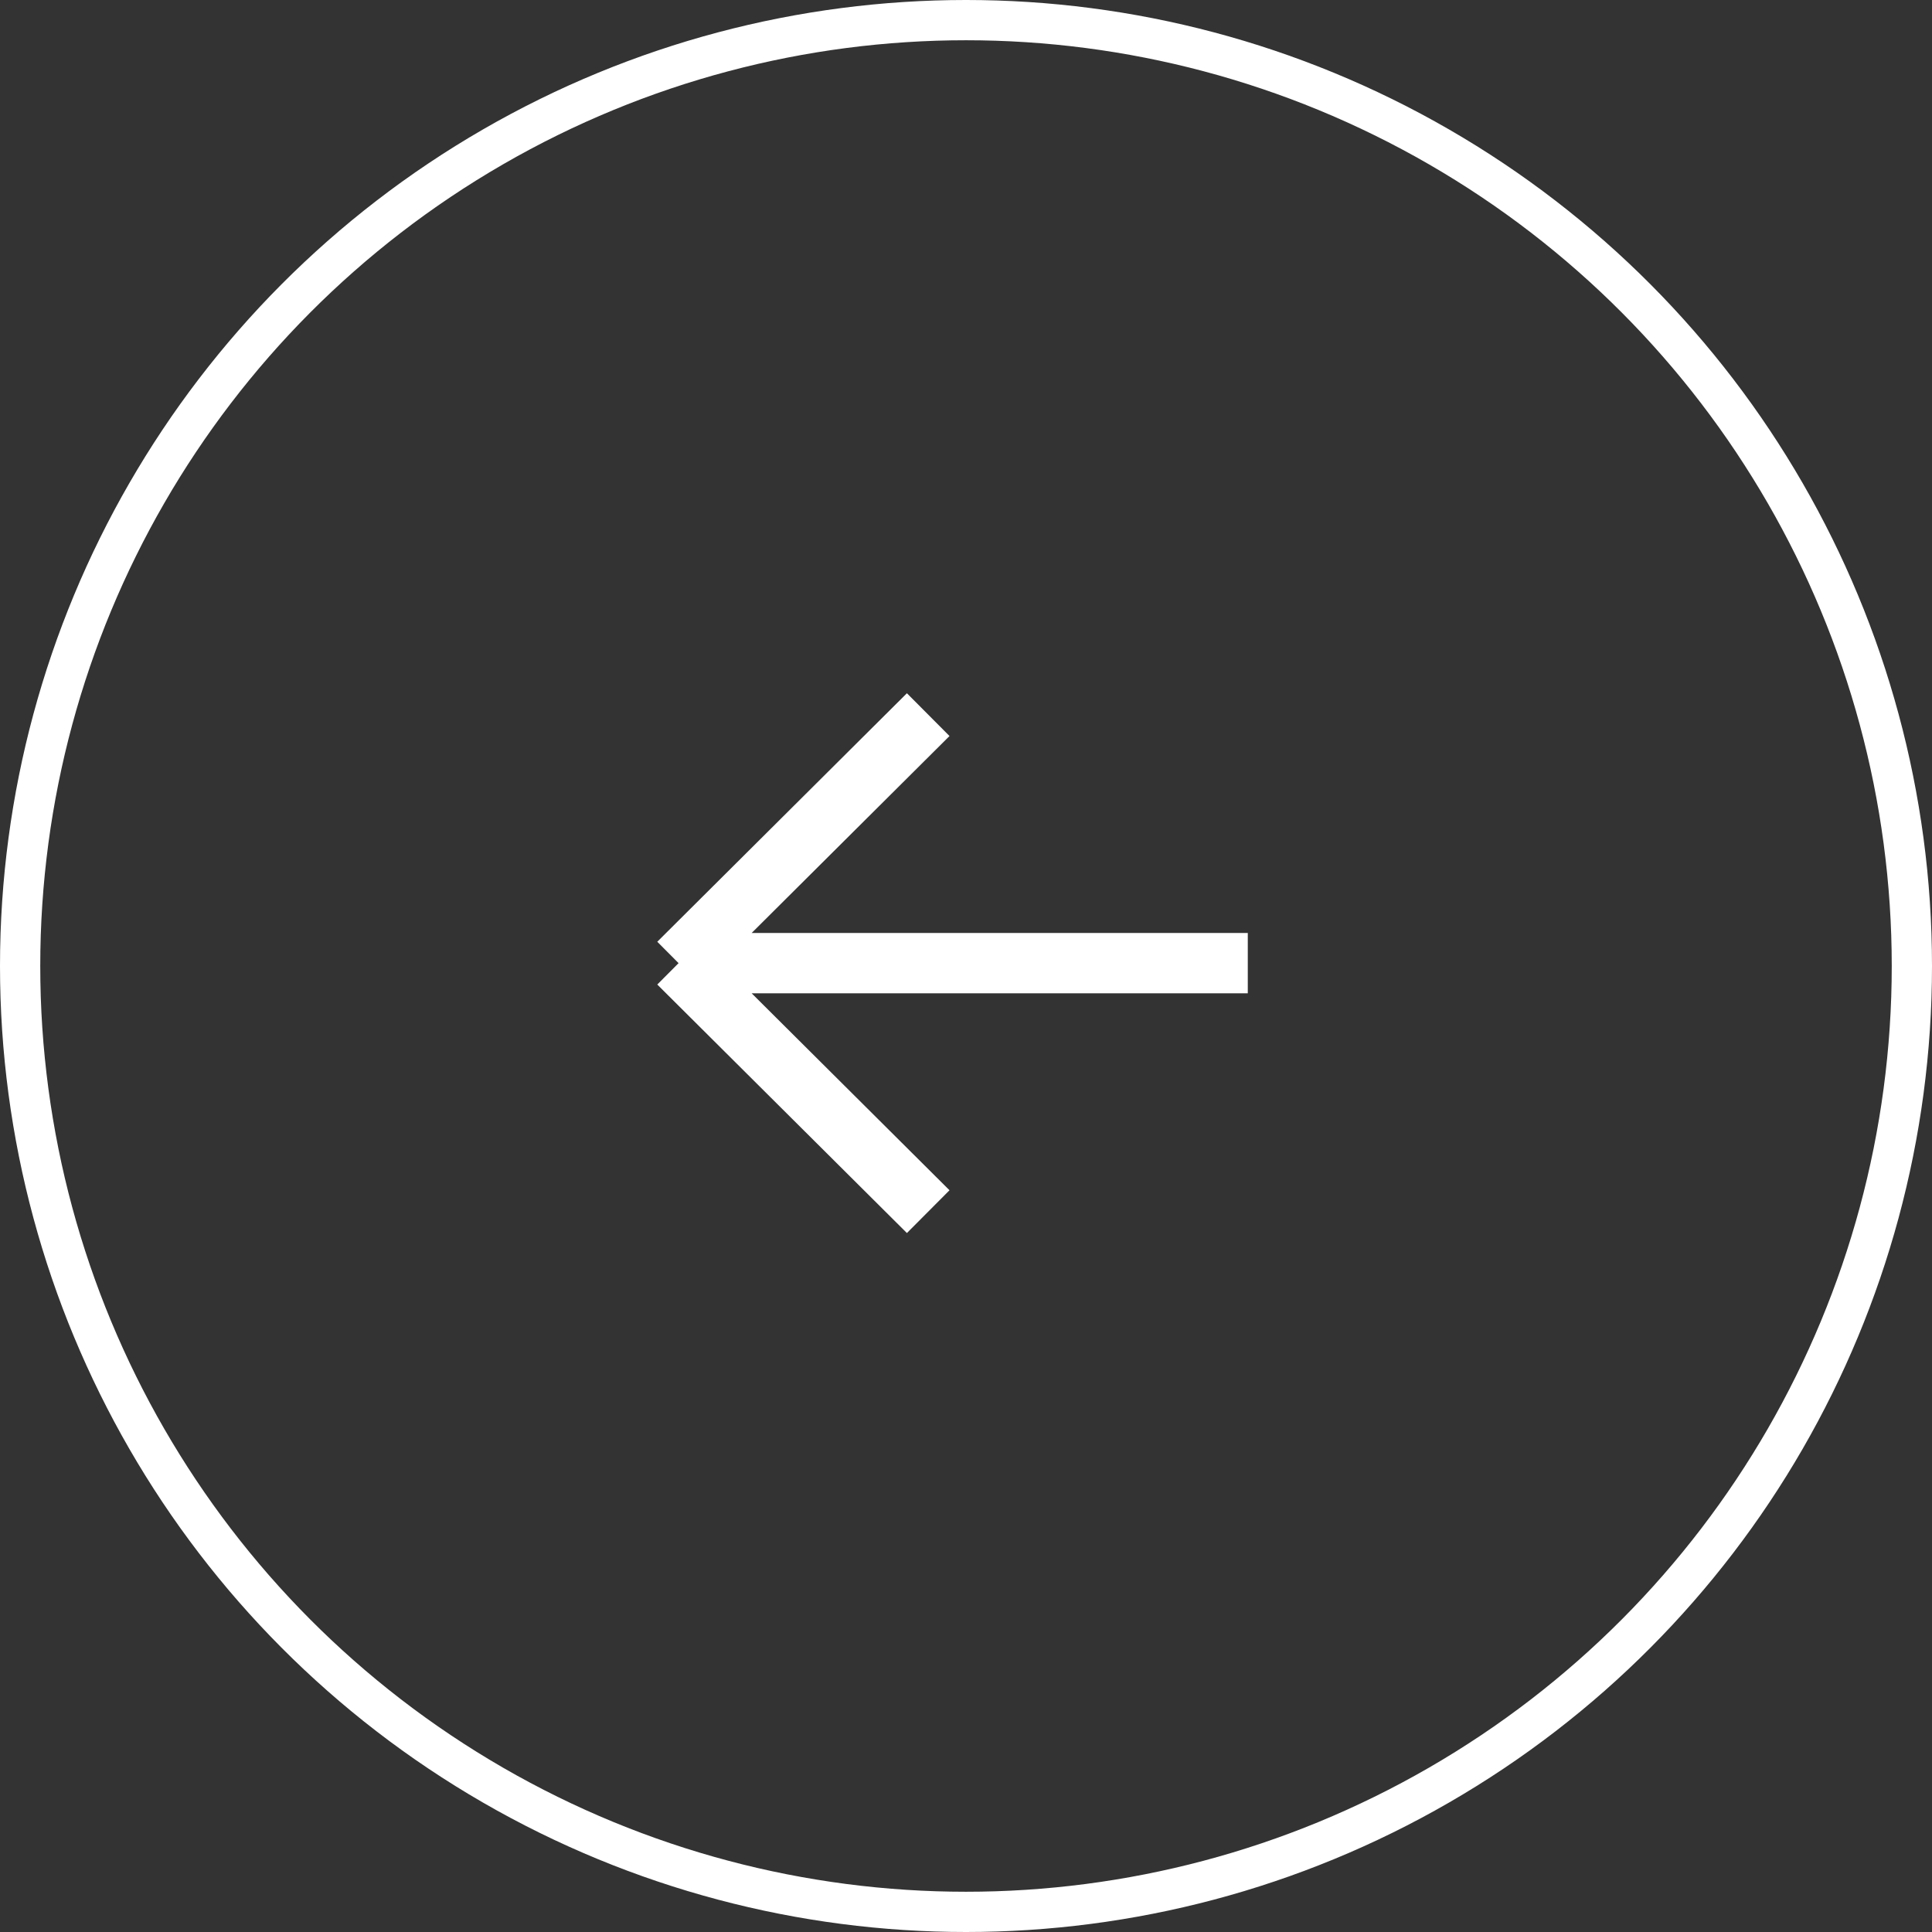 <svg width="48" height="48" viewBox="0 0 48 48" fill="none" xmlns="http://www.w3.org/2000/svg">
<rect x="0" y="0" width="48" height="48" fill="#333333" stroke="none"/>
<circle cx="24" cy="24" r="23.5" transform="rotate(-180 24 24)" stroke="white"/>
<path d="M23.061 30.103L16.859 23.929M16.859 23.929L23.061 17.755M16.859 23.929L31.001 23.929" stroke="white" stroke-width="1.5"/>
</svg>

